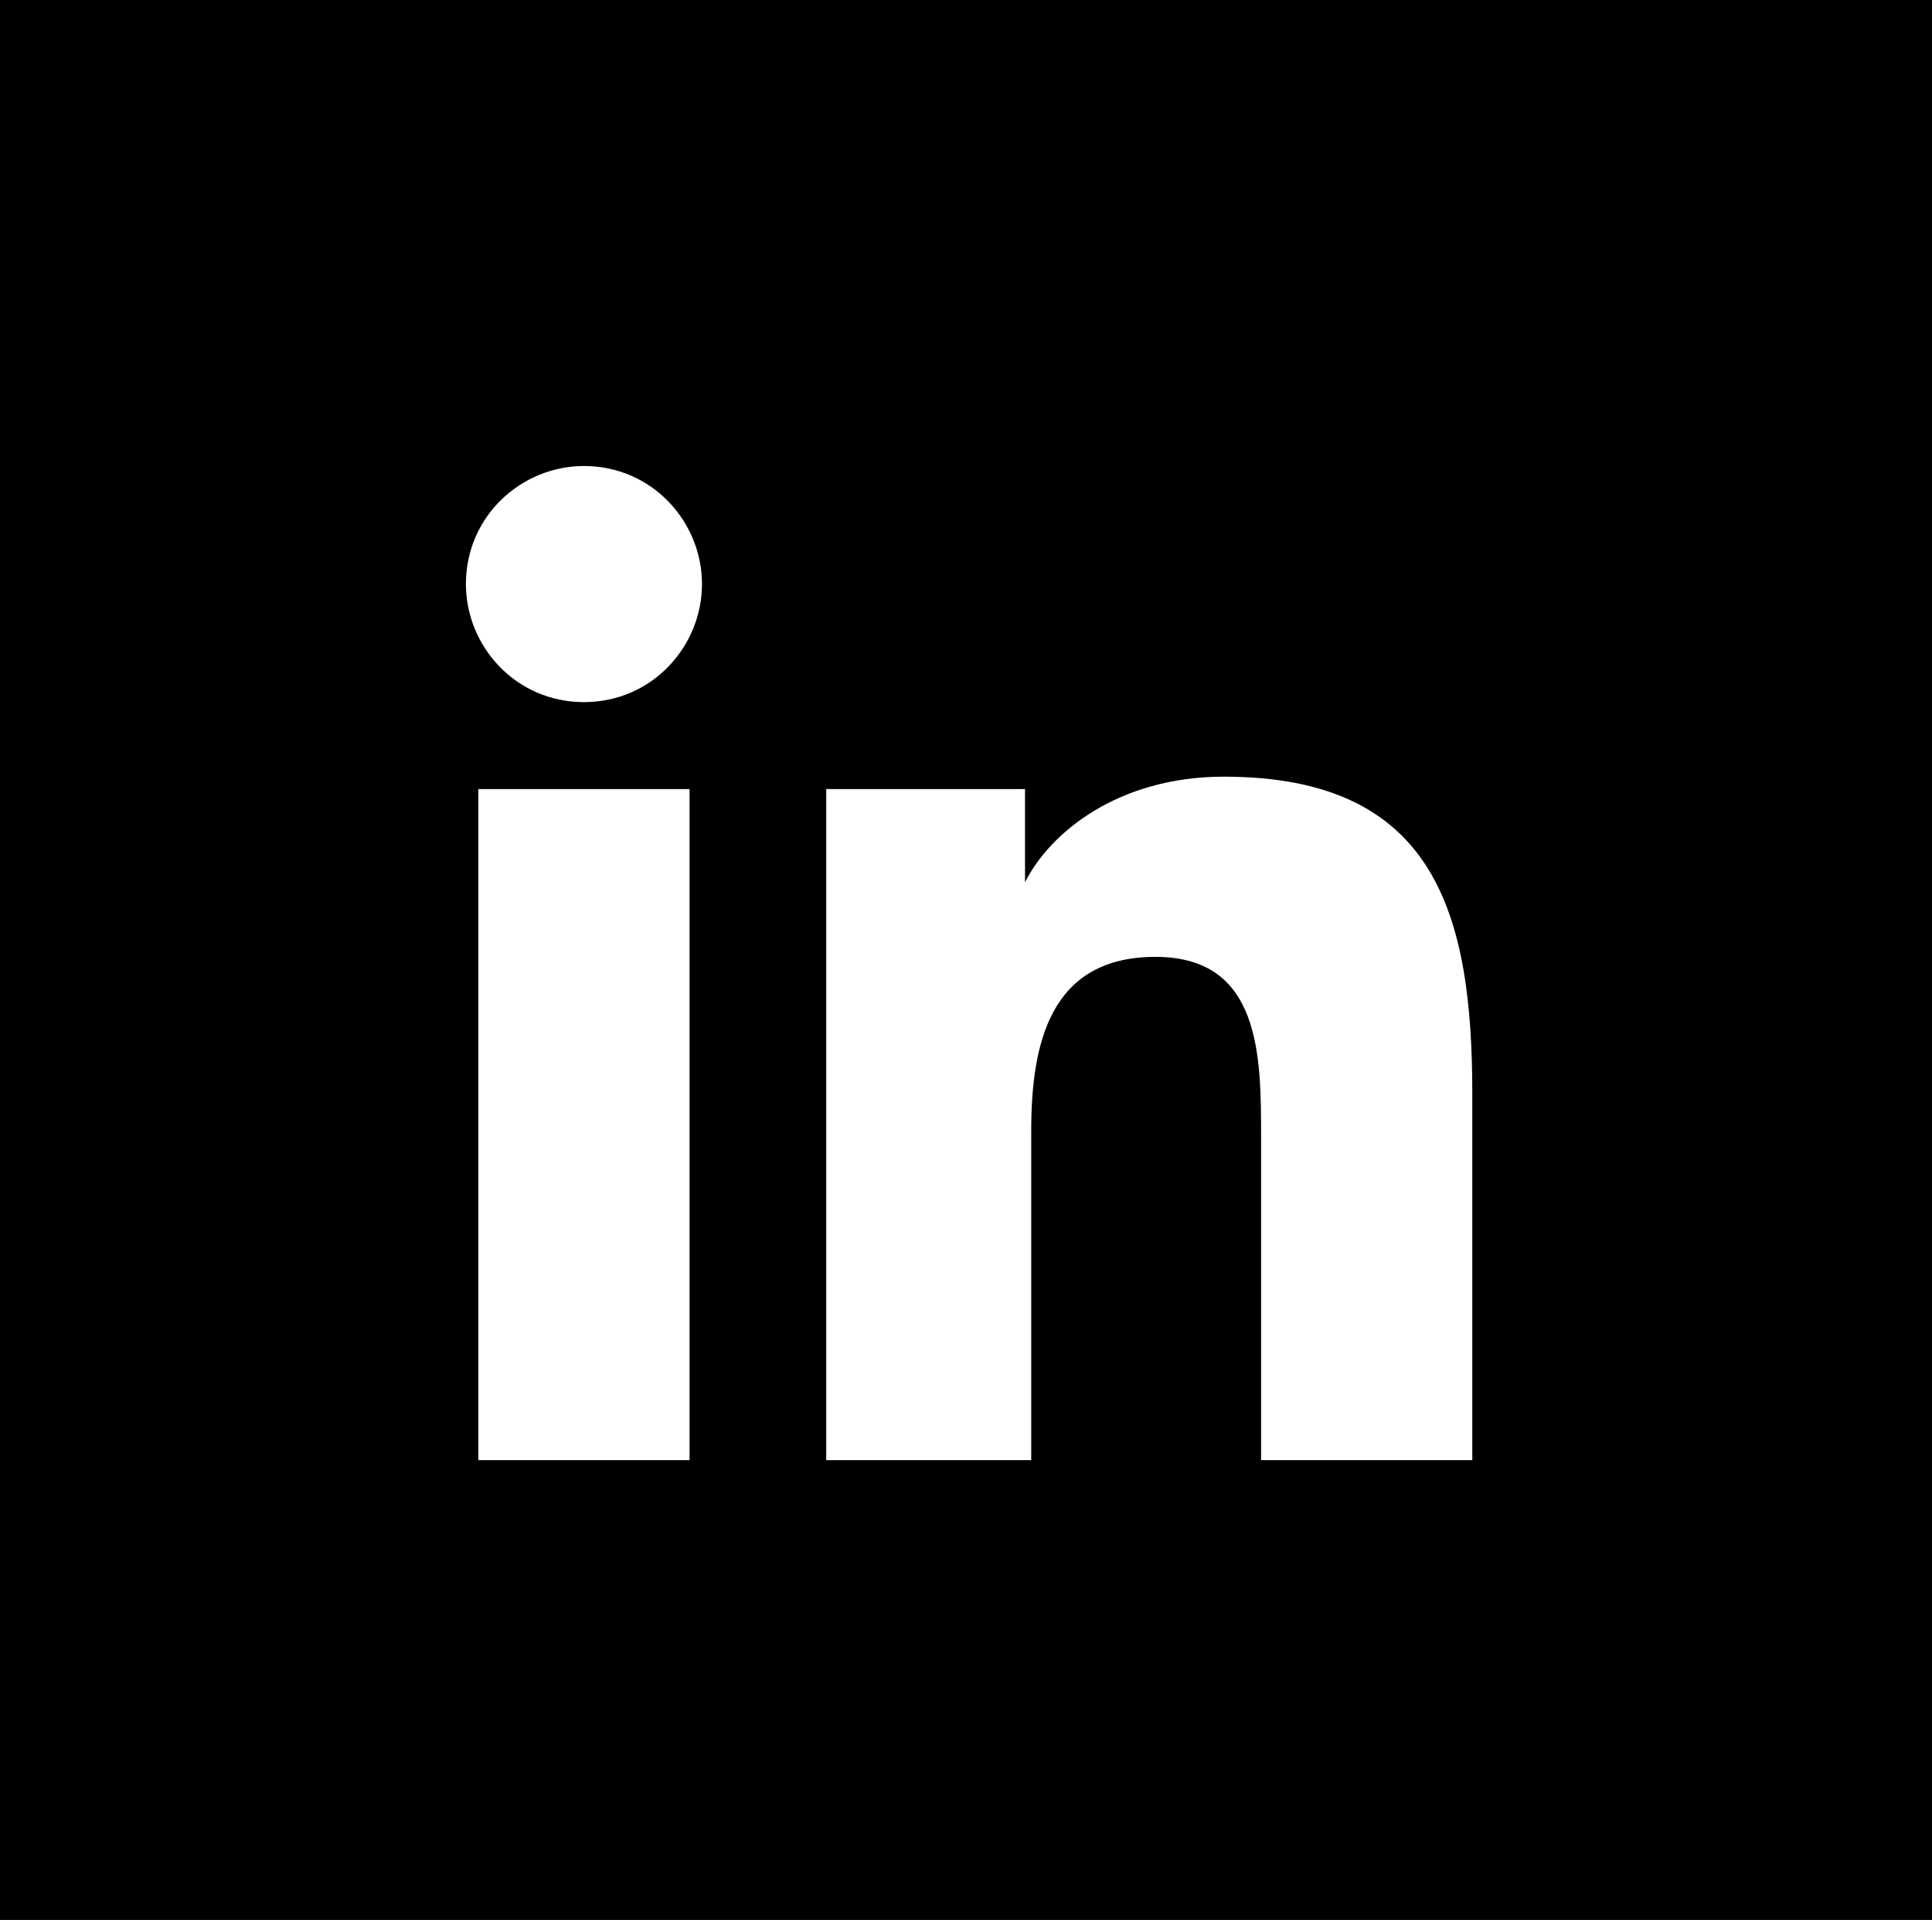 <?xml version="1.0" encoding="utf-8"?>
<!-- Generator: Adobe Illustrator 20.1.0, SVG Export Plug-In . SVG Version: 6.00 Build 0)  -->
<svg version="1.1" id="Capa_1" xmlns="http://www.w3.org/2000/svg" xmlns:xlink="http://www.w3.org/1999/xlink" x="0px" y="0px"
	 viewBox="0 0 31.1 30.9" style="enable-background:new 0 0 31.1 30.9;" xml:space="preserve">
<path d="M125.9,0v30.9h30.9V0H125.9z M145.7,12.4l-0.2,2.7h-3v9.5h-3.8v-9.5h-2v-2.7h2v-1.8c0-0.8,0-2.1,0.7-2.8
	c0.7-0.8,1.6-1.4,3.1-1.4c2.6,0,3.6,0.3,3.6,0.3l-0.5,2.8c0,0-0.8-0.2-1.6-0.2c-0.8,0-1.5,0.3-1.5,1v2.1H145.7z"/>
<path d="M0-0.1V31h31.1V-0.1H0z M11.1,23.5H7.7V12.7h3.4V23.5z M9.4,11.3c-1.1,0-1.9-0.9-1.9-1.9c0-1.1,0.9-1.9,1.9-1.9
	c1.1,0,1.9,0.9,1.9,1.9C11.3,10.4,10.5,11.3,9.4,11.3z M23.6,23.5h-3.3v-5.2c0-1.3,0-2.9-1.7-2.9c-1.7,0-2,1.4-2,2.8v5.3h-3.3V12.7
	h3.2v1.5h0c0.4-0.8,1.5-1.7,3.2-1.7c3.4,0,4,2.2,4,5.1V23.5z"/>
<path d="M83.9-0.1V31H115V-0.1H83.9z M105.7,12.2c0,0.1,0,0.3,0,0.4c0,4.3-3.3,9.3-9.3,9.3c-1.8,0-3.5-0.5-5-1.5c0.3,0,0.5,0,0.8,0
	c1.5,0,2.9-0.5,4-1.4c-1.4,0-2.6-1-3-2.3c0.2,0,0.4,0.1,0.6,0.1c0.3,0,0.6,0,0.9-0.1c-1.5-0.3-2.6-1.6-2.6-3.2v0
	c0.4,0.2,0.9,0.4,1.5,0.4c-0.9-0.6-1.4-1.6-1.4-2.7c0-0.6,0.2-1.2,0.4-1.6c1.6,2,4,3.3,6.7,3.4c-0.1-0.2-0.1-0.5-0.1-0.7
	c0-1.8,1.5-3.3,3.3-3.3c0.9,0,1.8,0.4,2.4,1c0.7-0.1,1.4-0.4,2.1-0.8c-0.2,0.8-0.8,1.4-1.4,1.8c0.7-0.1,1.3-0.3,1.9-0.5
	C106.9,11.2,106.4,11.8,105.7,12.2z"/>
<g>
	<path d="M181.2,12.8c0-1-0.7-1-0.7-1h-0.4h-2.5v2.2h2.7C180.8,13.9,181.2,13.8,181.2,12.8z"/>
	<path d="M187.9,13.9c-1.5,0-1.7,1.5-1.7,1.5h3.3C189.4,15.5,189.4,13.9,187.9,13.9z"/>
	<path d="M180.5,15.5h-2.9v2.6h2.7c0.4,0,1.2-0.1,1.2-1.3C181.6,15.5,180.5,15.5,180.5,15.5z"/>
	<path d="M167.9-0.2v31.3h30.9V-0.2H167.9z M185.7,10.6h4.1v1.2h-4.1V10.6z M183.7,17c0,3-3.1,2.9-3.1,2.9h-2.9h-0.1h-2.2V10h2.2
		h0.1h2.9c1.6,0,2.8,0.9,2.8,2.6c0,1.8-1.5,1.9-1.5,1.9C183.8,14.5,183.7,17,183.7,17z M191.3,16.8h-5.1c0,1.8,1.7,1.7,1.7,1.7
		c1.6,0,1.6-1.1,1.6-1.1h1.7c0,2.8-3.4,2.6-3.4,2.6c-4.1,0-3.8-3.8-3.8-3.8s0-3.8,3.8-3.8C191.9,12.5,191.3,16.8,191.3,16.8z"/>
</g>
<g>
	<path d="M228.5,15.2c-0.3-0.2-0.8-0.4-1.3-0.6c-0.5-0.2-1-0.3-1.6-0.4c-0.5-0.1-0.8-0.2-1-0.2c-0.2-0.1-0.4-0.1-0.6-0.2
		c-0.2-0.1-0.3-0.2-0.4-0.3c-0.1-0.1-0.1-0.3-0.1-0.4c0-0.3,0.1-0.5,0.5-0.7c0.3-0.2,0.8-0.3,1.3-0.3c0.6,0,1,0.1,1.2,0.3
		c0.3,0.2,0.5,0.5,0.7,0.8c0.2,0.3,0.3,0.5,0.4,0.6c0.1,0.1,0.4,0.2,0.6,0.2c0.3,0,0.6-0.1,0.8-0.3c0.2-0.2,0.3-0.4,0.3-0.7
		c0-0.3-0.1-0.6-0.2-0.8c-0.2-0.3-0.4-0.6-0.7-0.8c-0.3-0.3-0.7-0.5-1.2-0.6c-0.5-0.1-1.1-0.2-1.7-0.2c-0.8,0-1.6,0.1-2.2,0.3
		c-0.6,0.2-1.1,0.6-1.4,1c-0.3,0.4-0.5,0.9-0.5,1.5c0,0.6,0.2,1.1,0.5,1.5c0.3,0.4,0.7,0.7,1.3,0.9c0.5,0.2,1.2,0.4,1.9,0.6
		c0.6,0.1,1,0.2,1.4,0.3c0.3,0.1,0.6,0.2,0.8,0.4c0.2,0.2,0.3,0.4,0.3,0.7c0,0.4-0.2,0.7-0.5,0.9c-0.4,0.3-0.9,0.4-1.5,0.4
		c-0.4,0-0.8-0.1-1.1-0.2c-0.3-0.1-0.5-0.3-0.6-0.5c-0.1-0.2-0.3-0.5-0.4-0.8c-0.1-0.3-0.3-0.5-0.4-0.6c-0.2-0.1-0.4-0.2-0.6-0.2
		c-0.3,0-0.6,0.1-0.8,0.3c-0.2,0.2-0.3,0.4-0.3,0.7c0,0.4,0.2,0.9,0.5,1.3c0.3,0.4,0.7,0.8,1.2,1.1c0.7,0.4,1.6,0.6,2.6,0.6
		c0.9,0,1.7-0.1,2.3-0.4c0.7-0.3,1.2-0.7,1.5-1.1c0.3-0.5,0.5-1,0.5-1.6c0-0.5-0.1-0.9-0.3-1.3C229.2,15.8,228.9,15.5,228.5,15.2z"
		/>
	<path d="M209.8-0.1V31h31.1V-0.1H209.8z M228.8,23.3c-0.7,0-1.4-0.2-2-0.5c-0.4,0.1-0.9,0.1-1.4,0.1c-4.1,0-7.4-3.3-7.4-7.4
		c0-0.5,0.1-1,0.1-1.5c-0.4-0.6-0.6-1.4-0.6-2.2c0-2.4,1.9-4.3,4.3-4.3c0.8,0,1.6,0.2,2.3,0.7c0.4-0.1,0.8-0.1,1.3-0.1
		c4.1,0,7.4,3.3,7.4,7.4c0,0.5-0.1,1.1-0.2,1.6c0.3,0.6,0.4,1.2,0.4,1.9C233,21.4,231.1,23.3,228.8,23.3z"/>
</g>
<path d="M42-0.1V31H73V-0.1H42z M64.9,13.5c-0.3,4-2.3,5.4-2.7,5.8c-0.4,0.4-4,2.4-6-0.2l-1,3.7c0,0-0.5,1.3-0.9,1.6
	c0,0-1.2-0.4-1.3-0.5c0,0-0.1-1.7,0.1-2.3l1.5-6.2c0,0-0.7-1.7-0.2-2.9c0,0,0.8-2.1,2.3-1.7c0,0,1.4,0.3,1.1,2.2L57,15.9
	c0,0-0.4,1.4,0.3,1.9c0,0,1.1,1.4,2.9,0.1c0,0,1.3-0.5,1.9-4c0,0,0.4-3.1-1.3-4.4c0,0-1.9-1.9-5.4-0.7c0,0-2.6,0.9-3.2,3.7
	c0,0-0.5,1.6,0.6,3.3c0,0,0.3,0.1,0.2,0.6l-0.3,1.1c0,0-0.2,0.2-0.5,0c0,0-2.6-0.9-2.1-5.3c0,0,0.5-3.7,4.2-5.1
	c3.7-1.4,6.8,0,7.2,0.2C61.9,7.5,65.2,9.5,64.9,13.5z"/>
</svg>
